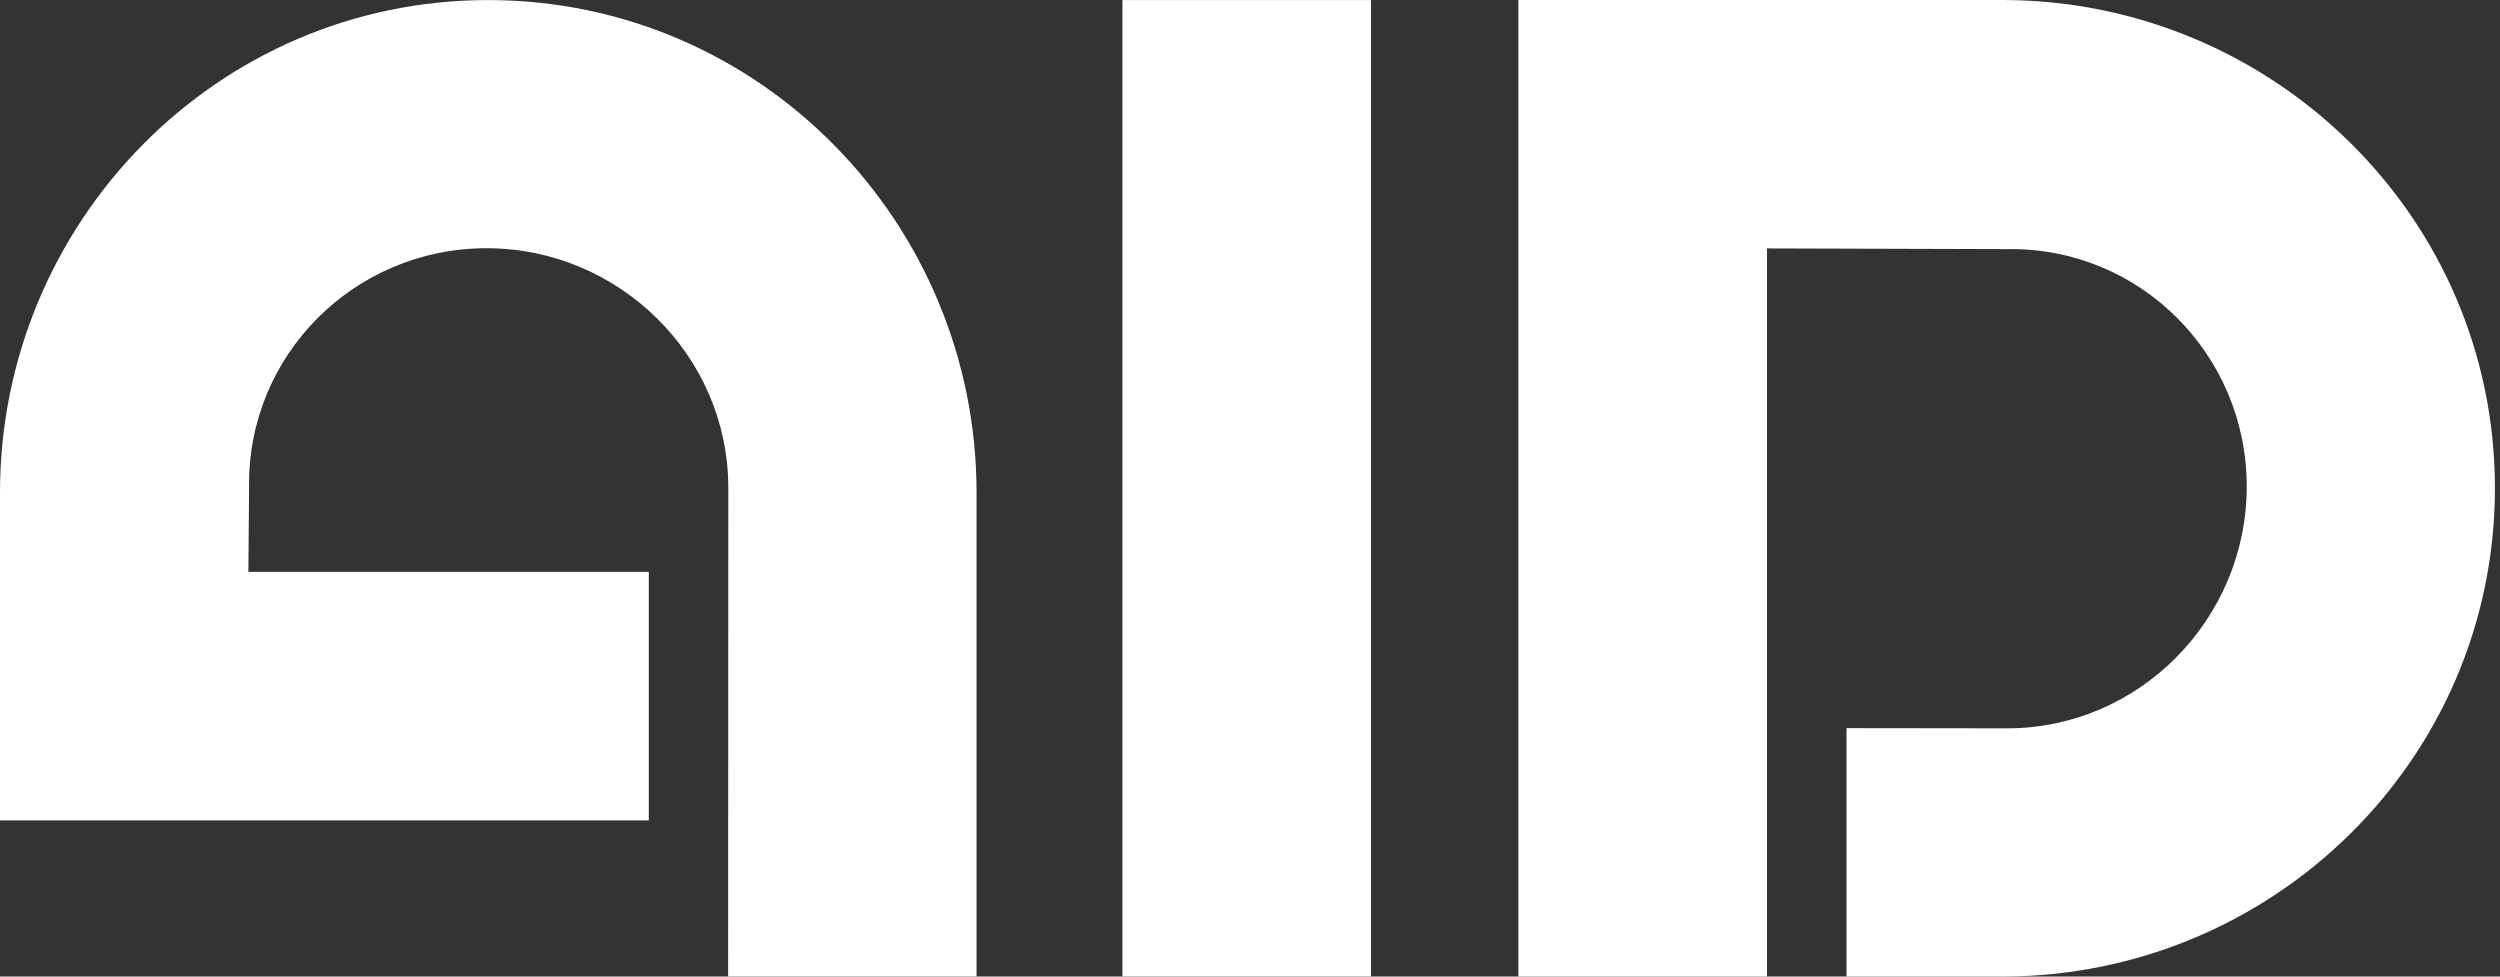 <?xml version="1.0" encoding="UTF-8"?>
<svg xmlns="http://www.w3.org/2000/svg" height="50" viewBox="0 0 128 50" width="128">
  <rect x="0" y="0" width="128" height="50" fill="#333333" stroke="none"/>
  <title>Autoimmun Diagnostika</title>
  <g fill="#fff" fill-rule="evenodd">
    <path d="m102.768 37.291c6.774 0 12.265-5.608 12.265-12.383s-5.491-12.265-12.267-12.153l-12.297-.036v37.278h-12.729v-49.997h24.766c13.835 0 25.234 11.101 25.234 24.991 0 13.898-11.386 25.009-25.234 25.009h-7.964v-12.719"></path>
    <path d="m57.47.003h12.726v49.992h-12.726z" fill-rule="nonzero"></path>
    <path d="m37.289 24.973c0-6.774-5.608-12.264-12.383-12.264-6.774 0-12.265 5.491-12.153 12.264l-.036 4.306h20.501v12.727h-33.218v-16.774c0-13.834 11.101-25.229 24.991-25.229 13.89 0 25.009 11.384 25.009 25.229v24.762h-12.719"></path>
  </g>
</svg>
